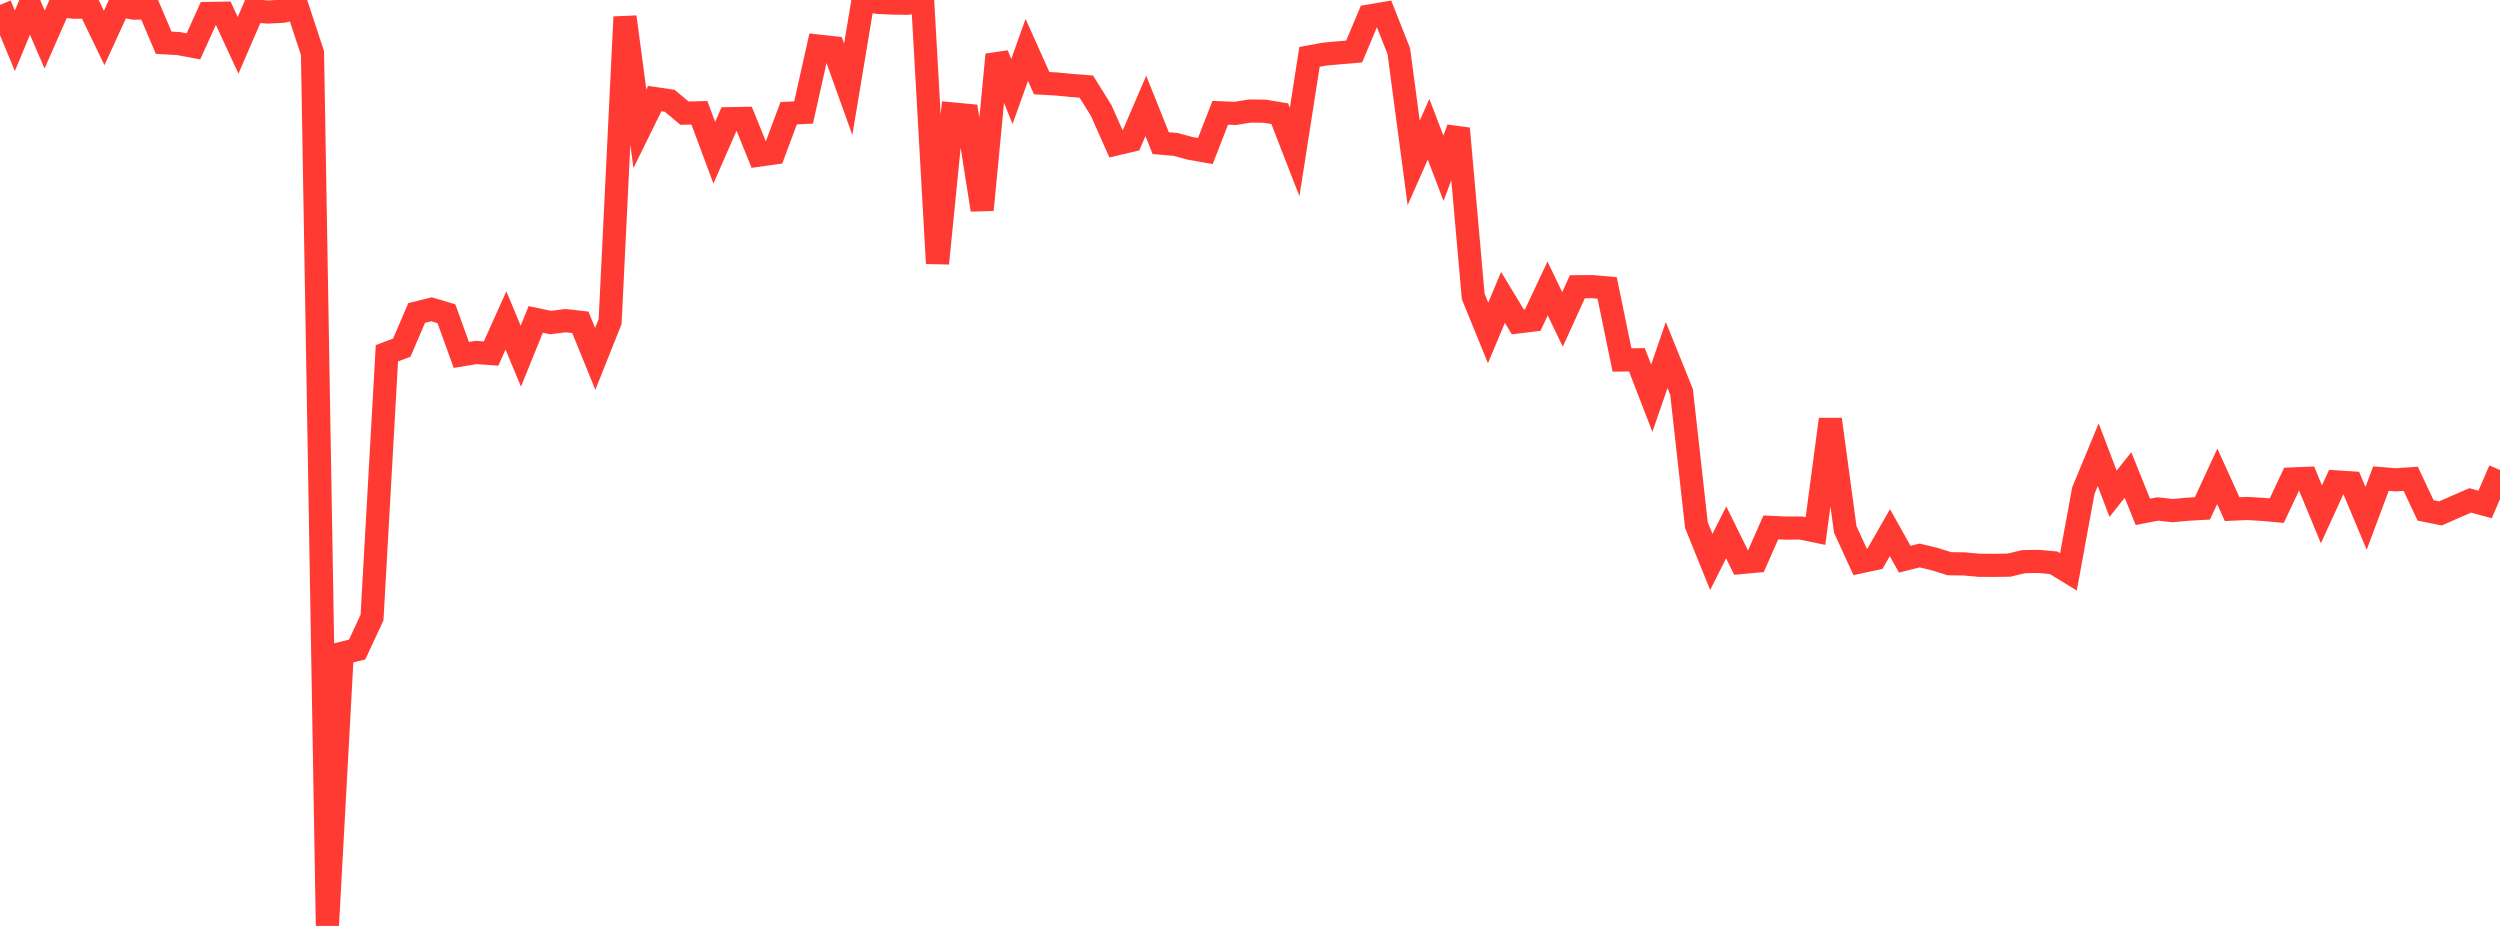 <?xml version="1.0" standalone="no"?>
<!DOCTYPE svg PUBLIC "-//W3C//DTD SVG 1.1//EN" "http://www.w3.org/Graphics/SVG/1.1/DTD/svg11.dtd">

<svg width="135" height="50" viewBox="0 0 135 50" preserveAspectRatio="none" 
  xmlns="http://www.w3.org/2000/svg"
  xmlns:xlink="http://www.w3.org/1999/xlink">


<polyline points="0.0, 0.264 0.804, 2.205 1.607, 0.266 2.411, 2.136 3.214, 0.309 4.018, 0.389 4.821, 0.382 5.625, 2.051 6.429, 0.294 7.232, 0.44 8.036, 0.423 8.839, 2.307 9.643, 2.353 10.446, 2.504 11.25, 0.727 12.054, 0.714 12.857, 2.448 13.661, 0.586 14.464, 0.65 15.268, 0.609 16.071, 0.426 16.875, 2.865 17.679, 50.0 18.482, 35.274 19.286, 35.075 20.089, 33.349 20.893, 19.075 21.696, 18.774 22.5, 16.901 23.304, 16.702 24.107, 16.941 24.911, 19.166 25.714, 19.034 26.518, 19.092 27.321, 17.303 28.125, 19.234 28.929, 17.249 29.732, 17.418 30.536, 17.315 31.339, 17.405 32.143, 19.379 32.946, 17.367 33.75, 0.914 34.554, 6.953 35.357, 5.323 36.161, 5.44 36.964, 6.11 37.768, 6.091 38.571, 8.247 39.375, 6.409 40.179, 6.394 40.982, 8.377 41.786, 8.264 42.589, 6.114 43.393, 6.075 44.196, 2.49 45.0, 2.578 45.804, 4.82 46.607, 0.0 47.411, 0.129 48.214, 0.165 49.018, 0.175 49.821, 0.004 50.625, 14.223 51.429, 6.151 52.232, 6.227 53.036, 11.332 53.839, 2.951 54.643, 4.939 55.446, 2.695 56.25, 4.49 57.054, 4.536 57.857, 4.614 58.661, 4.676 59.464, 5.966 60.268, 7.776 61.071, 7.588 61.875, 5.719 62.679, 7.729 63.482, 7.799 64.286, 8.015 65.089, 8.155 65.893, 6.091 66.696, 6.123 67.5, 5.995 68.304, 6.006 69.107, 6.14 69.911, 8.207 70.714, 3.071 71.518, 2.924 72.321, 2.85 73.125, 2.782 73.929, 0.866 74.732, 0.73 75.536, 2.764 76.339, 8.797 77.143, 6.98 77.946, 9.085 78.75, 6.943 79.554, 16.01 80.357, 17.979 81.161, 16.059 81.964, 17.385 82.768, 17.286 83.571, 15.578 84.375, 17.248 85.179, 15.483 85.982, 15.478 86.786, 15.549 87.589, 19.439 88.393, 19.428 89.196, 21.503 90.0, 19.173 90.804, 21.165 91.607, 28.359 92.411, 30.346 93.214, 28.748 94.018, 30.378 94.821, 30.303 95.625, 28.479 96.429, 28.518 97.232, 28.512 98.036, 28.677 98.839, 22.644 99.643, 28.591 100.446, 30.342 101.25, 30.168 102.054, 28.762 102.857, 30.197 103.661, 29.996 104.464, 30.189 105.268, 30.441 106.071, 30.451 106.875, 30.525 107.679, 30.529 108.482, 30.518 109.286, 30.328 110.089, 30.316 110.893, 30.388 111.696, 30.881 112.5, 26.497 113.304, 24.555 114.107, 26.664 114.911, 25.649 115.714, 27.639 116.518, 27.484 117.321, 27.574 118.125, 27.498 118.929, 27.454 119.732, 25.723 120.536, 27.493 121.339, 27.457 122.143, 27.503 122.946, 27.576 123.75, 25.864 124.554, 25.832 125.357, 27.773 126.161, 26.022 126.964, 26.074 127.768, 27.992 128.571, 25.845 129.375, 25.91 130.179, 25.855 130.982, 27.563 131.786, 27.724 132.589, 27.37 133.393, 27.022 134.196, 27.24 135.0, 25.38" fill="none" stroke="#ff3a33" stroke-width="1.25"/>

</svg>
